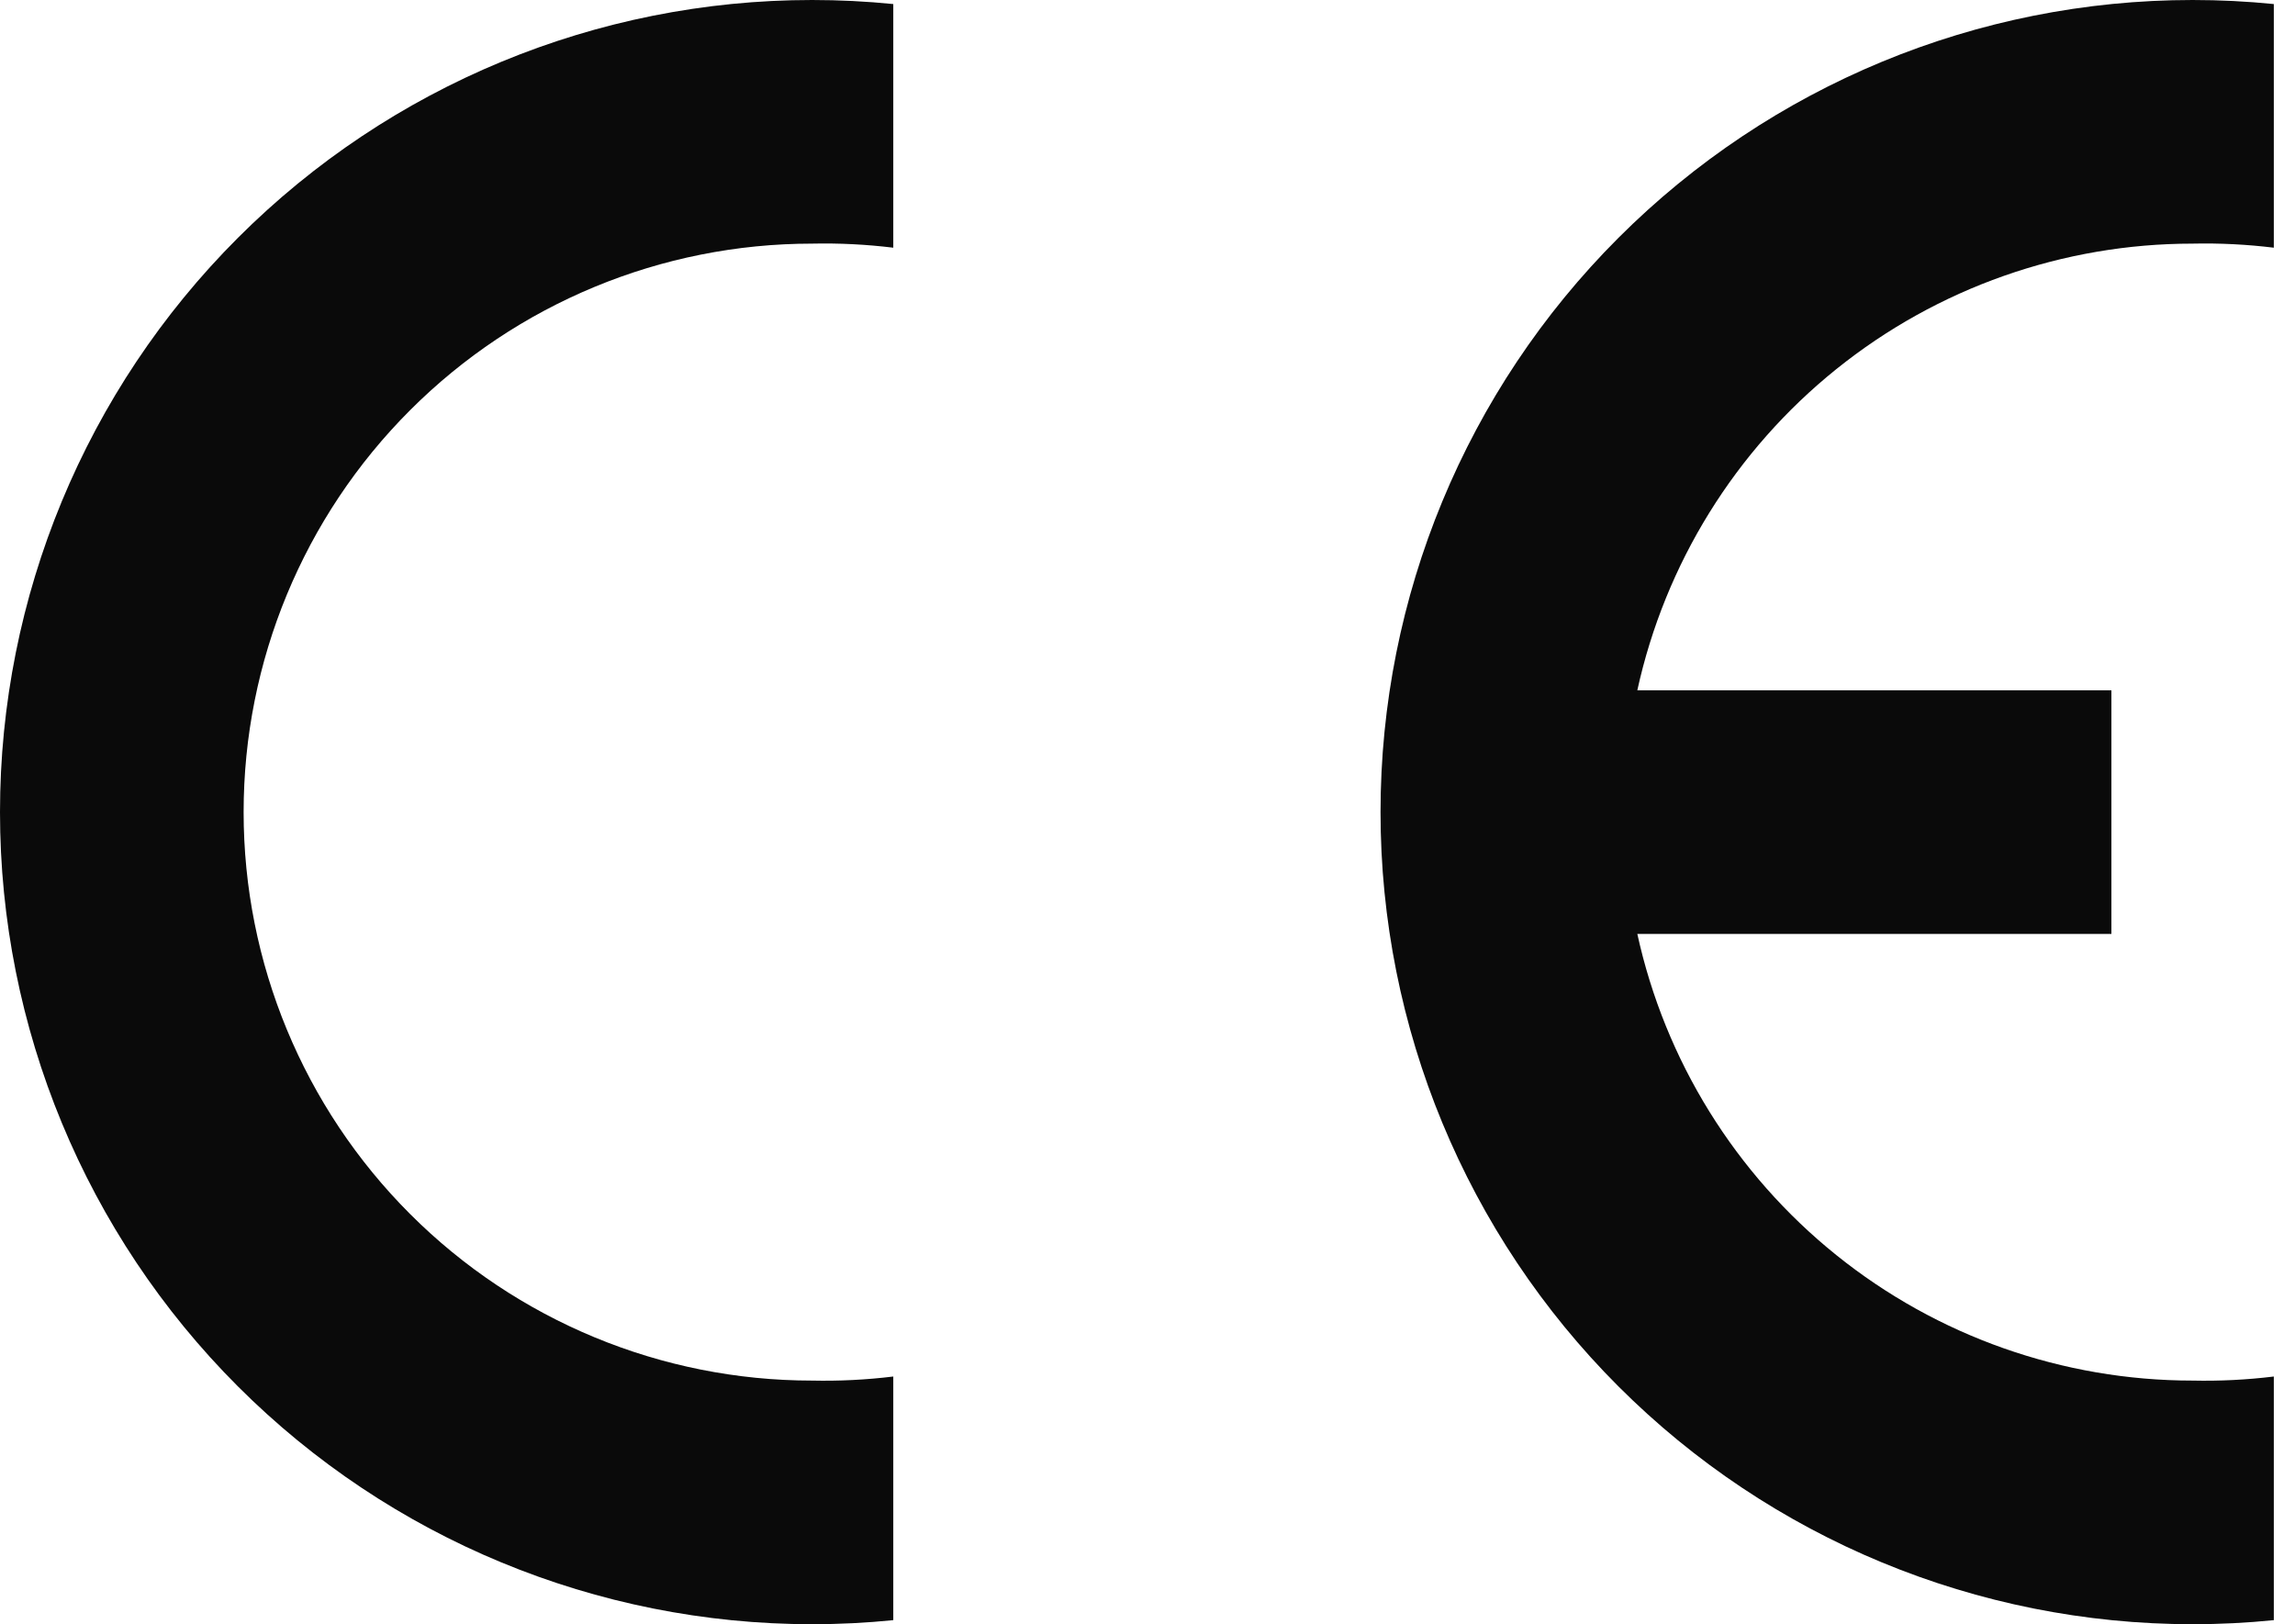 <?xml version="1.0" encoding="UTF-8"?> <svg xmlns="http://www.w3.org/2000/svg" width="65" height="46" viewBox="0 0 65 46" fill="none"><path fill-rule="evenodd" clip-rule="evenodd" d="M25.3 45.885C24.536 45.962 23.768 46 23 46C16.9 46 11.05 43.577 6.737 39.264C2.423 34.95 0 29.1 0 23C0 16.9 2.423 11.05 6.737 6.737C11.05 2.423 16.9 0 23 0C23.768 -2.2113e-08 24.536 0.038 25.3 0.115V7.015C24.537 6.922 23.768 6.883 23 6.9C18.73 6.9 14.635 8.596 11.616 11.616C8.596 14.635 6.9 18.73 6.9 23C6.9 27.27 8.596 31.365 11.616 34.384C14.635 37.404 18.73 39.1 23 39.1C23.768 39.117 24.537 39.078 25.3 38.985V45.885Z" fill="#0A0A0A"></path><path fill-rule="evenodd" clip-rule="evenodd" d="M64.4 45.885C63.636 45.962 62.868 46 62.1 46C56 46 50.15 43.577 45.837 39.264C41.523 34.95 39.1 29.1 39.1 23C39.1 16.9 41.523 11.05 45.837 6.737C50.15 2.423 56 0 62.1 0C62.868 -2.2113e-08 63.636 0.038 64.4 0.115V7.015C63.637 6.922 62.868 6.883 62.1 6.9C58.429 6.9 54.868 8.154 52.008 10.455C49.148 12.755 47.159 15.964 46.373 19.55H59.8V26.45H46.373C47.159 30.036 49.148 33.245 52.008 35.545C54.868 37.846 58.429 39.1 62.1 39.1C62.868 39.117 63.637 39.078 64.4 38.985V45.885Z" fill="#0A0A0A"></path></svg> 